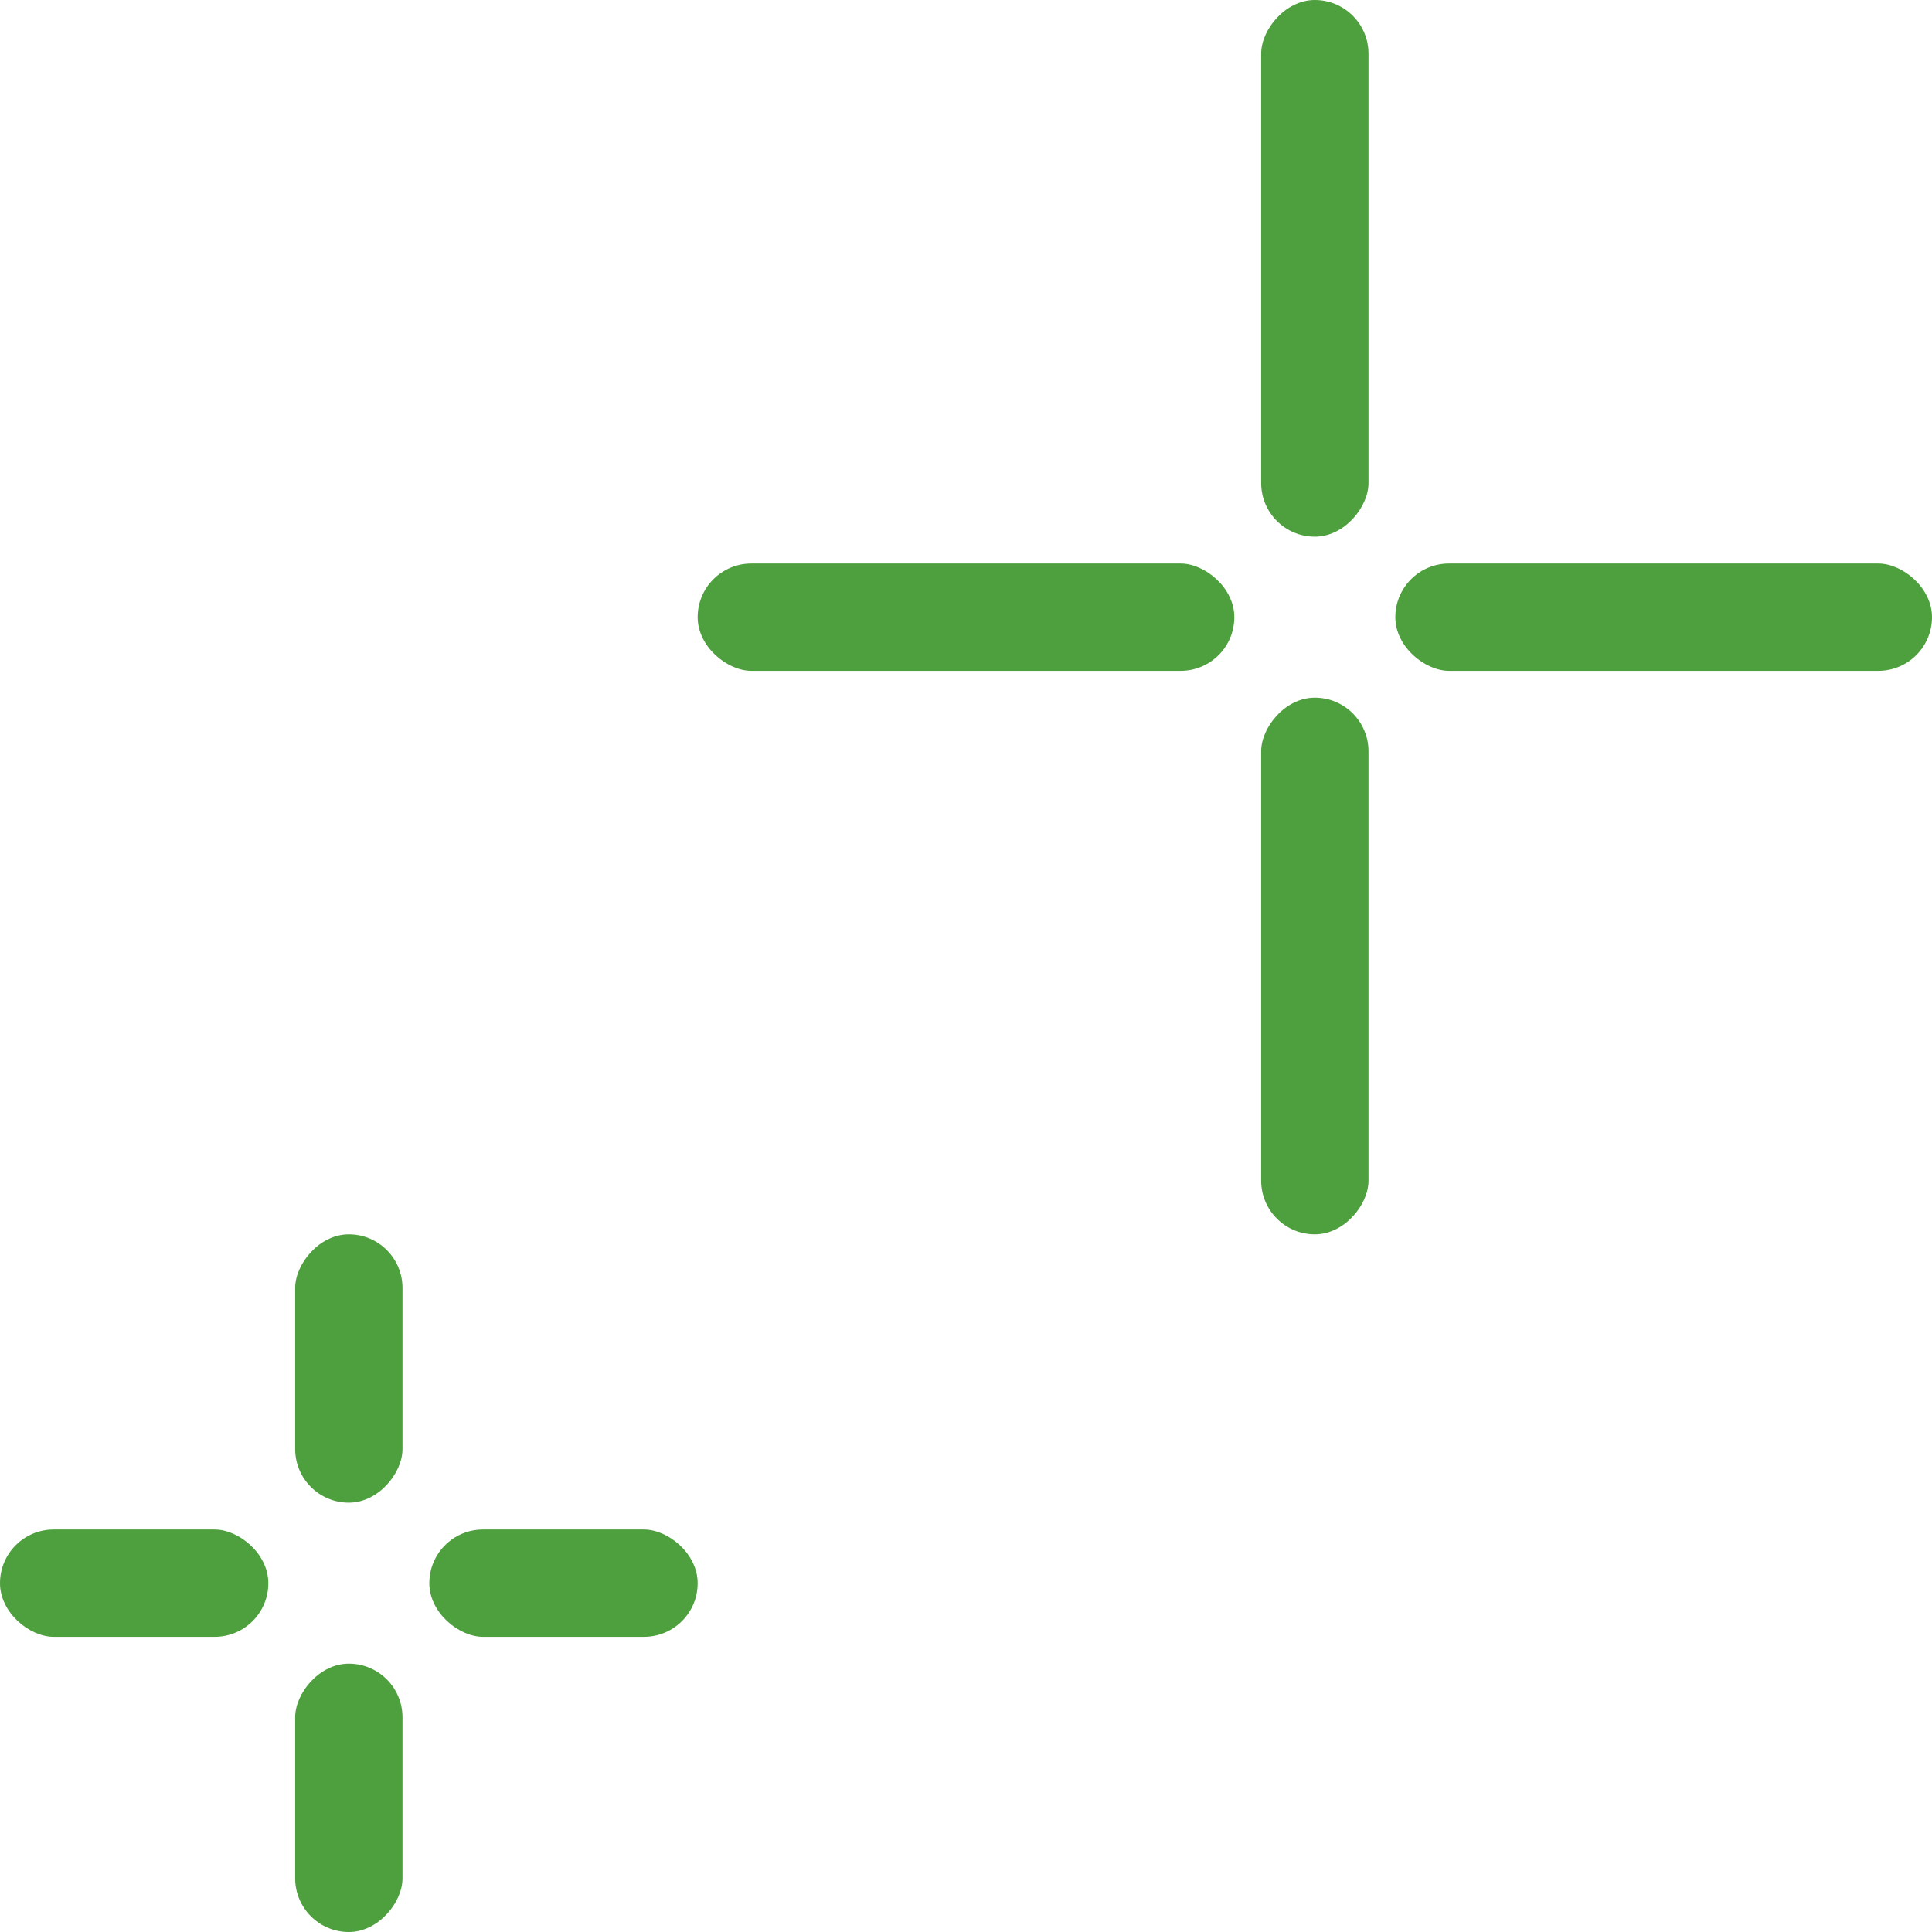 <svg width="72" height="72" viewBox="0 0 72 72" xmlns="http://www.w3.org/2000/svg">
    <g fill="#4E9F3D" fill-rule="evenodd">
        <g transform="matrix(-1 0 0 1 51 0)">
            <rect width="4" height="20" rx="2"/>
            <rect y="26" width="4" height="20" rx="2"/>
        </g>
        <g transform="matrix(0 1 1 0 26 21)">
            <rect width="4" height="20" rx="2"/>
            <rect y="26" width="4" height="20" rx="2"/>
        </g>
        <g>
            <g transform="matrix(-1 0 0 1 15 46)">
                <rect width="4" height="10" rx="2"/>
                <rect y="16" width="4" height="10" rx="2"/>
            </g>
            <g transform="matrix(0 1 1 0 0 57)">
                <rect width="4" height="10" rx="2"/>
                <rect y="16" width="4" height="10" rx="2"/>
            </g>
        </g>
    </g>
</svg>
